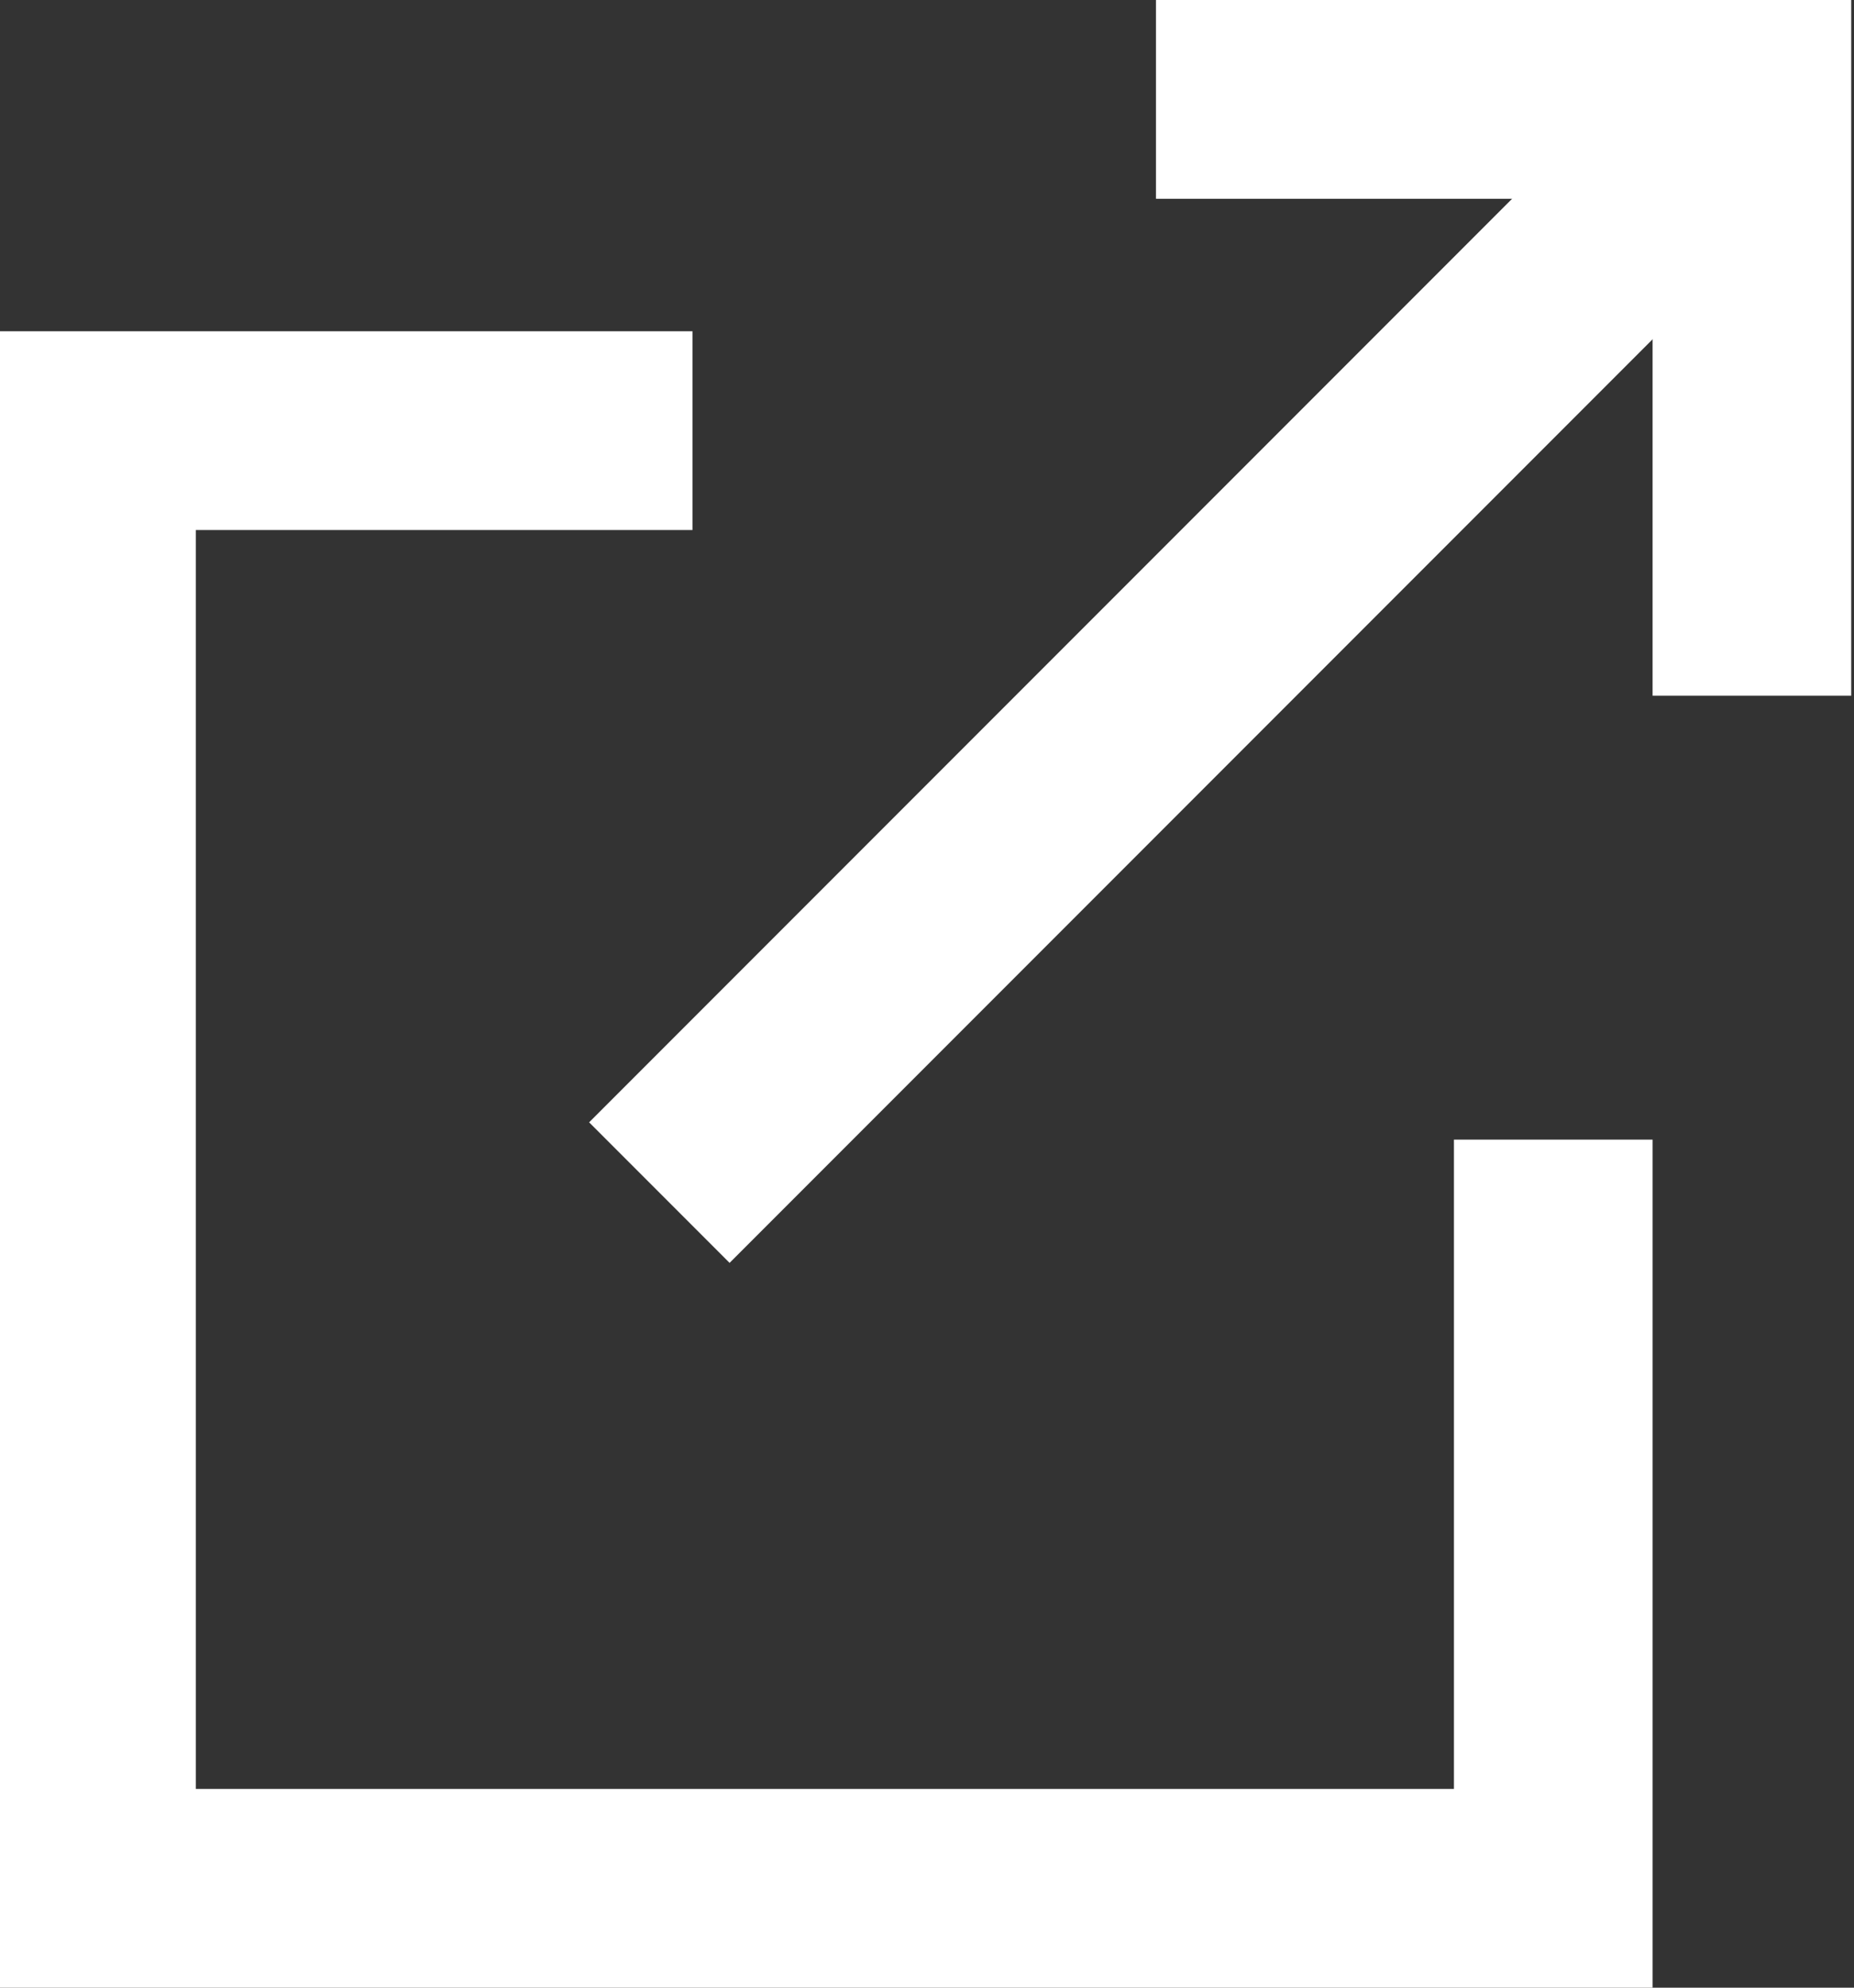 <?xml version="1.0" encoding="utf-8"?>
<!-- Generator: Adobe Illustrator 27.2.0, SVG Export Plug-In . SVG Version: 6.00 Build 0)  -->
<svg version="1.1" id="レイヤー_1" xmlns="http://www.w3.org/2000/svg" xmlns:xlink="http://www.w3.org/1999/xlink" x="0px"
	 y="0px" viewBox="0 0 28 30" style="enable-background:new 0 0 28 30;" xml:space="preserve">
<rect x="0" y="0" width="28" height="30" fill="#333333" stroke="none"/>
<style type="text/css">
	.st0{fill:none;stroke:#FFFFFF;stroke-width:3;}
	.st1{fill:none;stroke:#FFFFFF;stroke-width:3;stroke-linejoin:round;}
</style>
<g id="Icon_feather-external-link" transform="translate(-4.042 -1)">
	<path id="パス_3685" class="st0" d="M21.5,2.5h9v9"/>
	<path id="パス_3686" class="st1" d="M14,19L30.5,2.5"/>
	<path id="パス_3687" class="st0" d="M14.5,7.5H5.5v22h22V18.2"/>
</g>
</svg>

